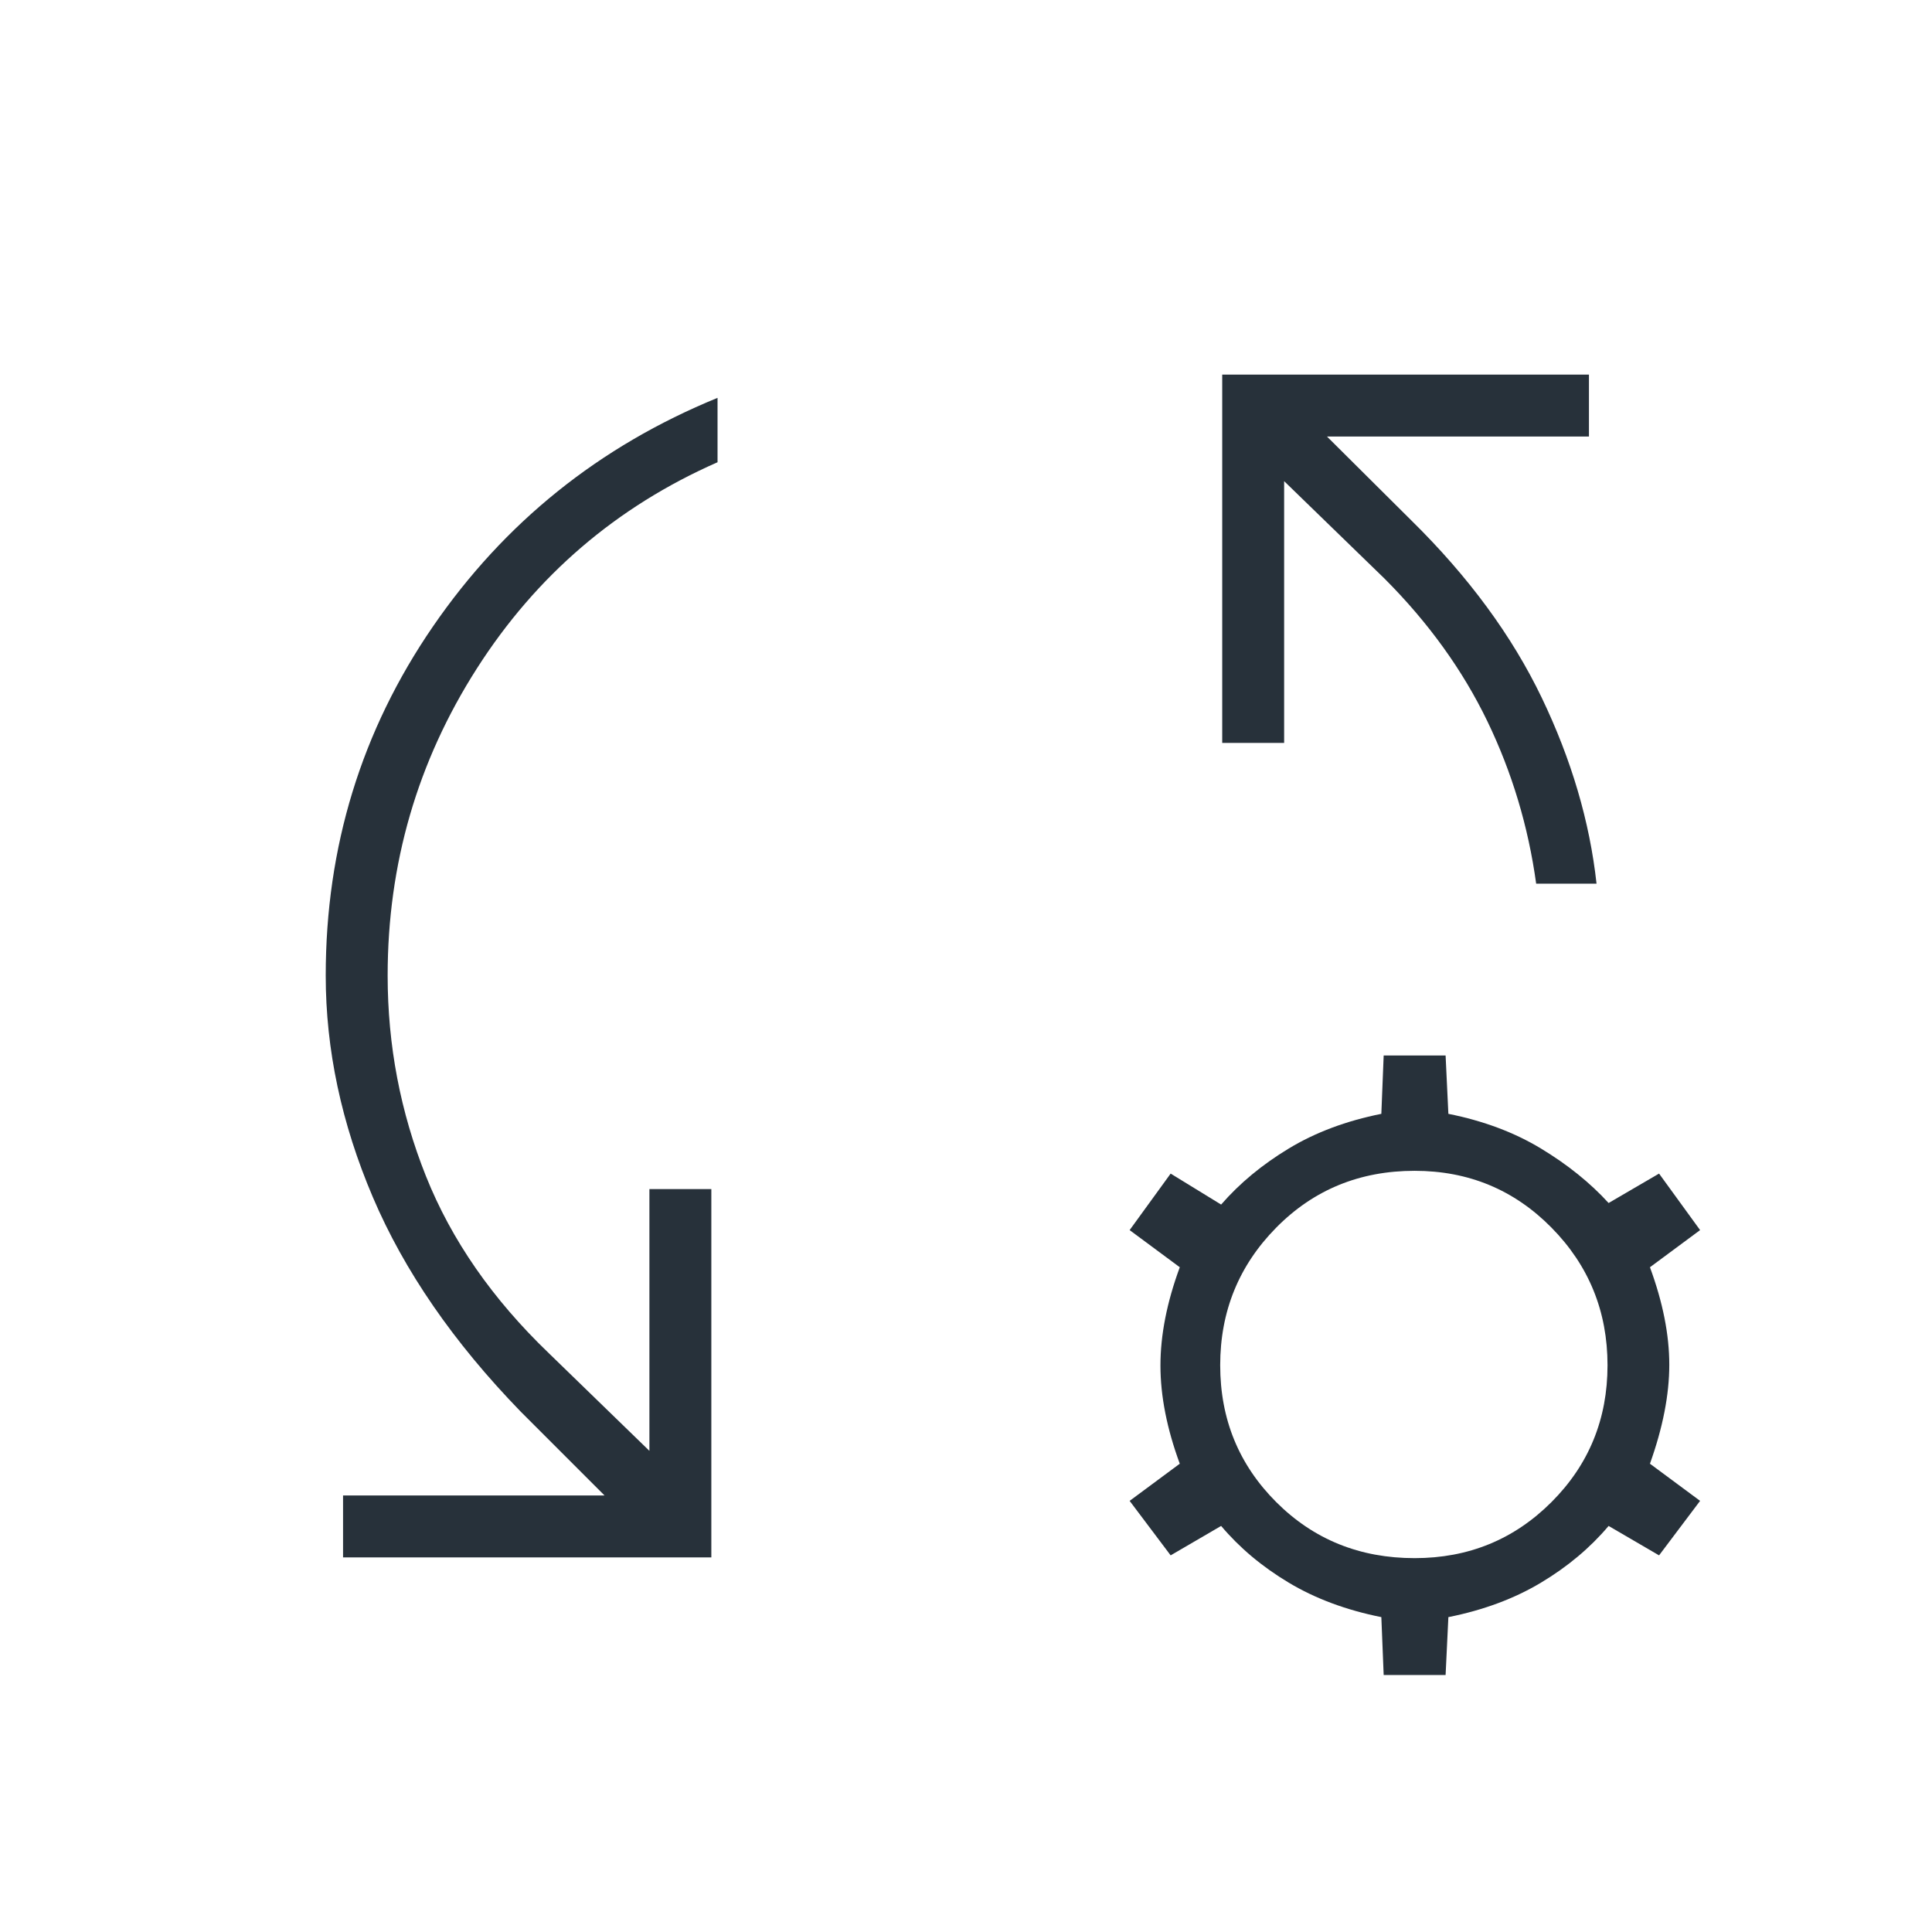 <svg xmlns="http://www.w3.org/2000/svg" height="48px" viewBox="0 -960 960 960" width="48px" fill="#27313a"><path d="M170.46-186.15v-30.77h129.92l-41.69-41.7q-50-51.53-73.42-106.5-23.42-54.96-23.42-110.11 0-95.92 53.27-173.46 53.26-77.54 141.42-113.62v32q-75.23 33.08-119.58 102.46-44.34 69.39-44.34 152.62 0 52 19.03 99.65 19.04 47.66 61.04 87.96l50 48.54v-130.07h30.77v183h-183Zm622.85-334.77h-30q-5.85-42.54-24.23-80.66-18.39-38.11-51-70.8l-50-48.54v130.07h-30.77v-183h182.23v30.77H659.38l41.93 41.7q42.61 41.92 64.77 88.07 22.15 46.16 27.23 92.39ZM687.54-127.69l-1.16-28.77q-26.15-5.23-46-17.12-19.84-11.88-33.61-28.19l-25.08 14.62-20.38-27.08 24.92-18.46q-9.61-26.08-9.61-48.81 0-22.73 9.61-48.81l-24.92-18.46 20.38-28.08 25.08 15.39q13.77-15.85 33.61-27.85 19.85-12 46-17.23l1.16-29h30.77l1.38 29q26.16 5.23 46 17.23 19.85 12 33.62 27.08l25.07-14.62 20.39 28.08-24.92 18.46q9.61 26.08 9.61 48.43 0 22.34-9.61 49.19l24.92 18.46-20.39 27.08-25.07-14.62q-13.77 16.31-33.62 28.19-19.84 11.89-46 17.12l-1.38 28.77h-30.77Zm15.38-58.08q40.16 0 68-27.85 27.85-27.84 27.85-68 0-40.15-27.85-68.38-27.84-28.23-68-28.23-40.92 0-68.77 28.23-27.84 28.23-27.84 68.38 0 40.16 27.84 68 27.85 27.85 68.77 27.85Z"/></svg>